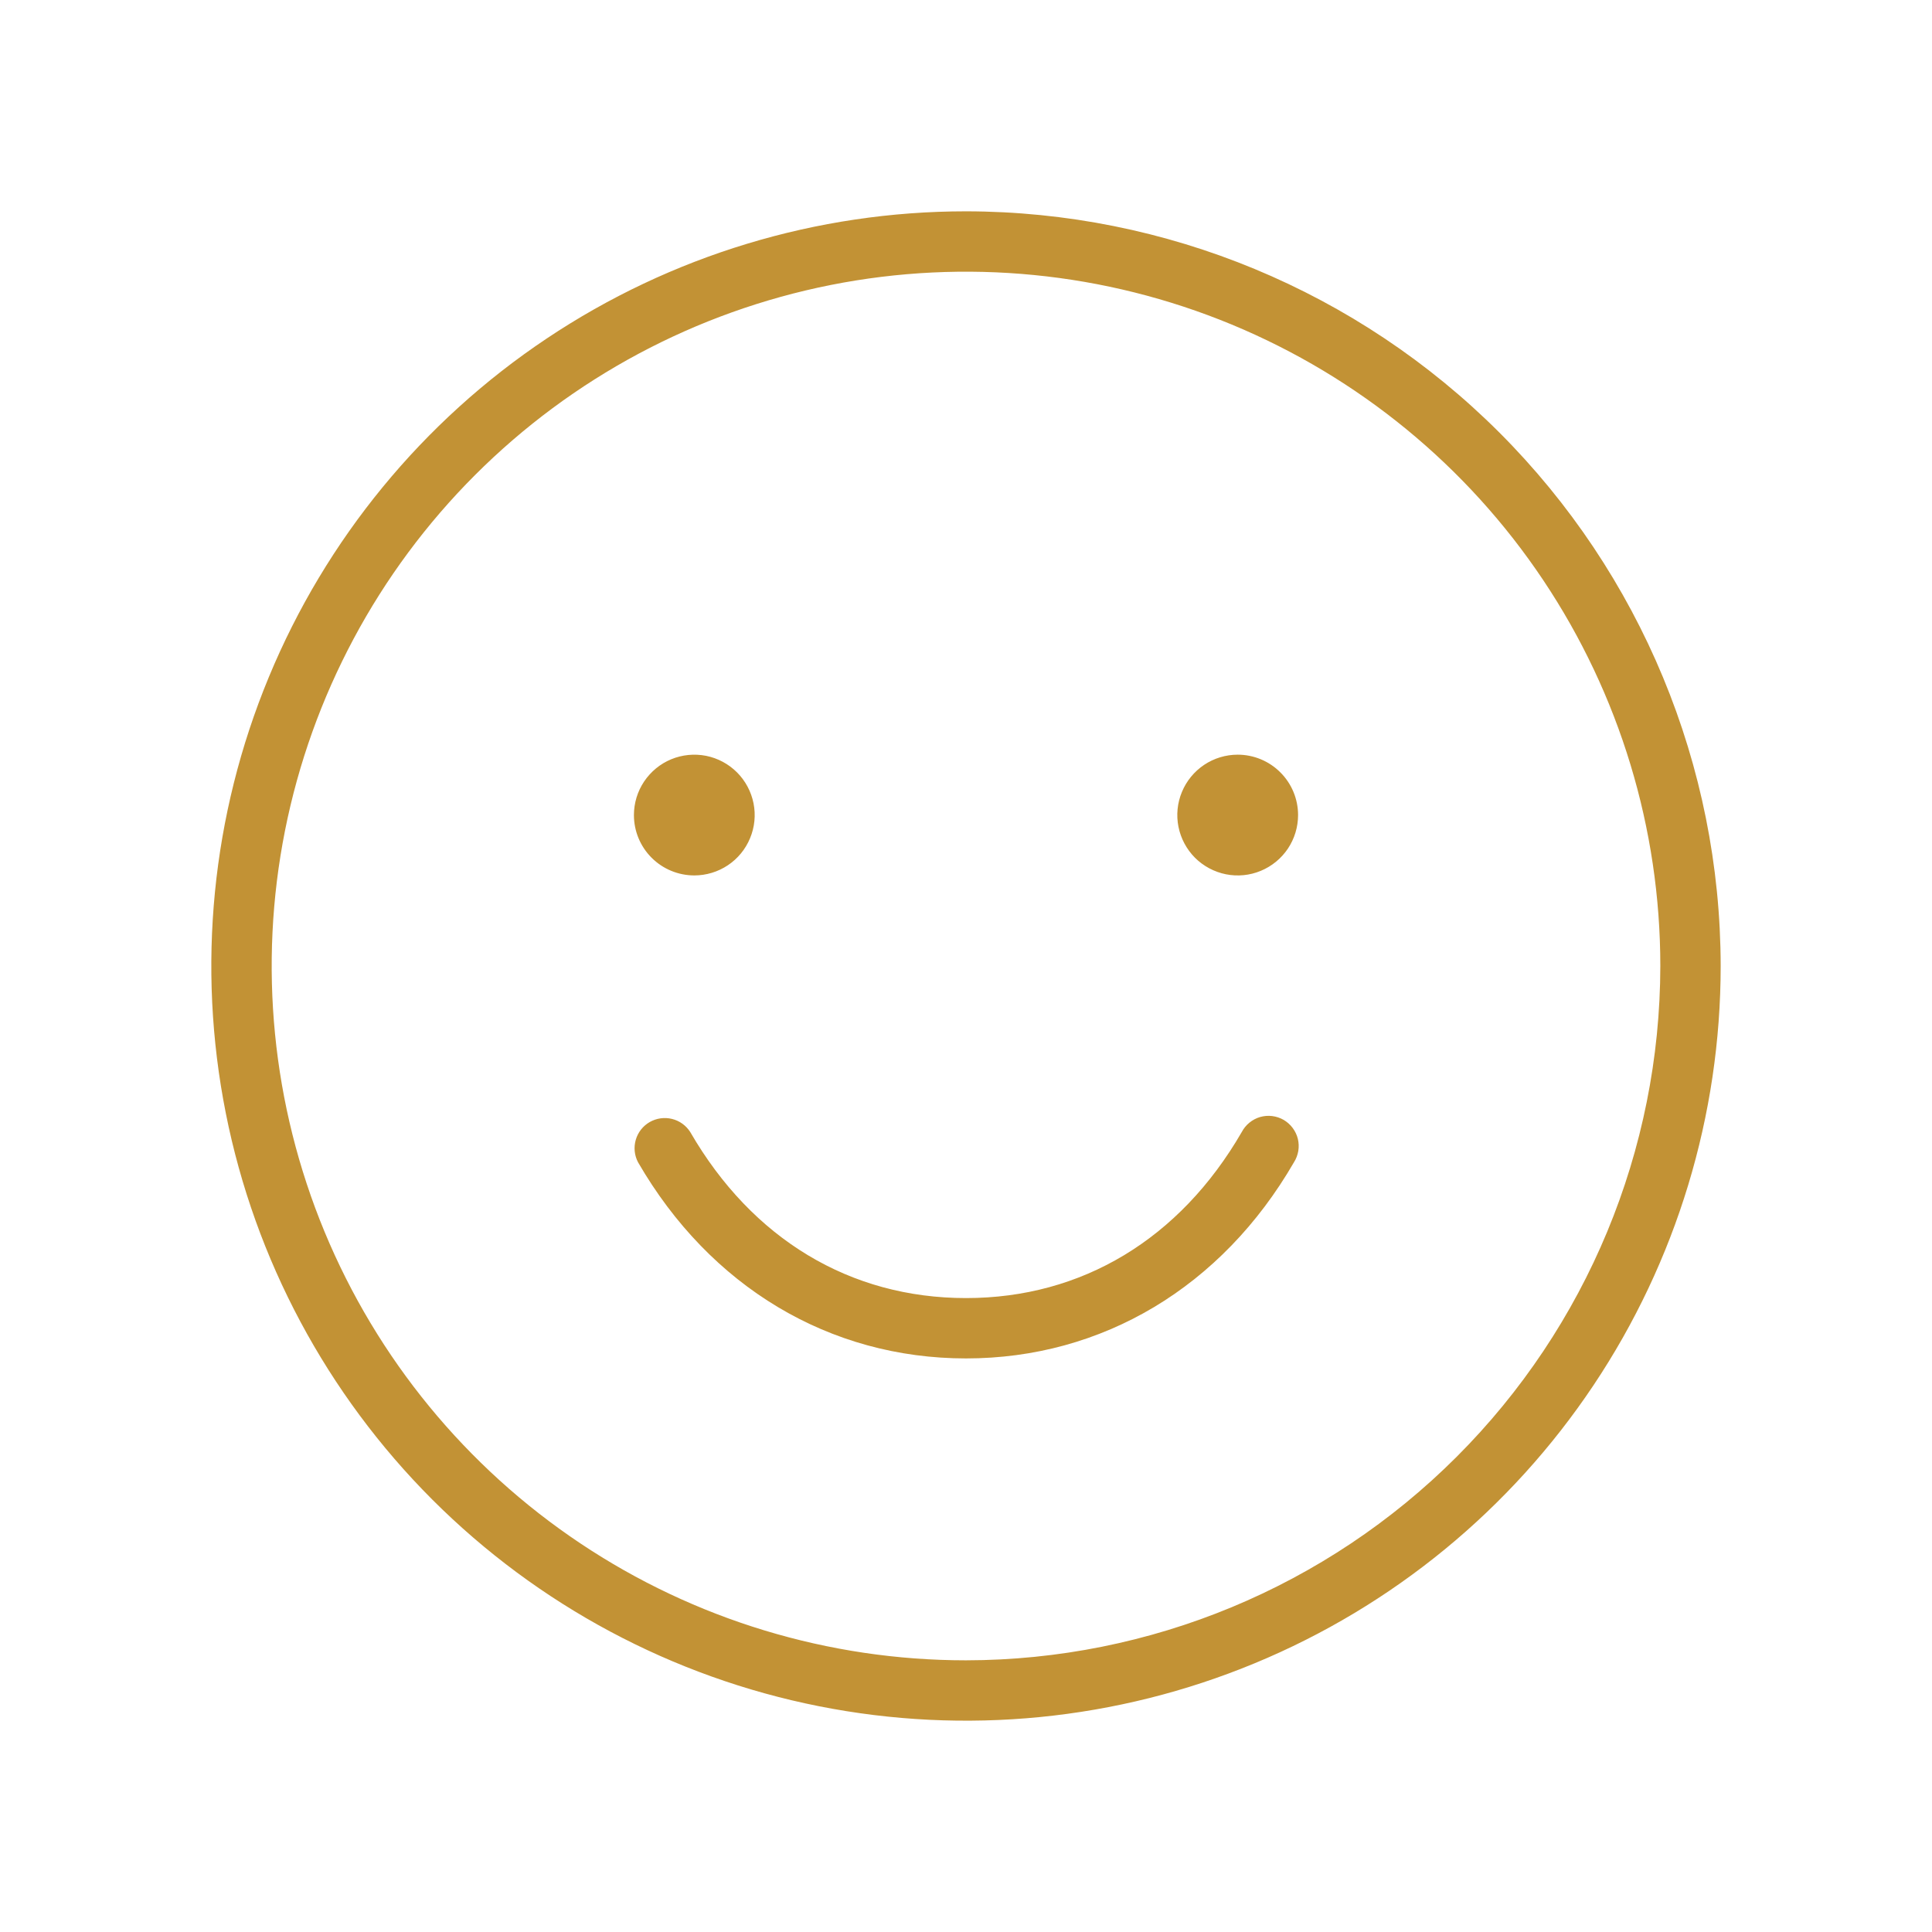 <svg width="42" height="42" viewBox="0 0 42 42" fill="none" xmlns="http://www.w3.org/2000/svg">
<path d="M28.13 25.266C26.563 27.976 23.965 29.531 21 29.531C18.035 29.531 15.437 27.976 13.87 25.266C13.791 25.116 13.774 24.941 13.821 24.779C13.868 24.616 13.976 24.478 14.123 24.393C14.27 24.309 14.443 24.284 14.607 24.324C14.772 24.364 14.914 24.466 15.005 24.609C16.352 26.937 18.482 28.219 21 28.219C23.518 28.219 25.648 26.937 26.995 24.609C27.036 24.531 27.092 24.462 27.161 24.406C27.229 24.35 27.308 24.308 27.393 24.283C27.479 24.259 27.568 24.251 27.655 24.262C27.743 24.273 27.828 24.301 27.905 24.345C27.981 24.39 28.048 24.449 28.101 24.52C28.154 24.591 28.193 24.672 28.214 24.757C28.235 24.843 28.238 24.933 28.224 25.02C28.209 25.107 28.178 25.191 28.13 25.266ZM37.406 21C37.406 24.245 36.444 27.417 34.641 30.115C32.839 32.813 30.276 34.916 27.278 36.157C24.281 37.399 20.982 37.724 17.799 37.091C14.617 36.458 11.694 34.895 9.399 32.601C7.105 30.306 5.542 27.383 4.909 24.201C4.276 21.018 4.601 17.72 5.843 14.722C7.084 11.724 9.187 9.161 11.885 7.359C14.583 5.556 17.755 4.594 21 4.594C25.35 4.599 29.52 6.329 32.596 9.404C35.671 12.48 37.401 16.65 37.406 21ZM36.094 21C36.094 18.015 35.209 15.097 33.55 12.614C31.892 10.132 29.534 8.198 26.776 7.055C24.018 5.913 20.983 5.614 18.055 6.196C15.127 6.779 12.438 8.216 10.327 10.327C8.216 12.438 6.779 15.127 6.196 18.055C5.614 20.983 5.913 24.018 7.055 26.776C8.198 29.534 10.132 31.892 12.614 33.55C15.097 35.209 18.015 36.094 21 36.094C25.002 36.089 28.838 34.498 31.668 31.668C34.498 28.838 36.089 25.002 36.094 21ZM15.094 19.031C15.353 19.031 15.607 18.954 15.823 18.81C16.039 18.666 16.207 18.461 16.306 18.221C16.406 17.981 16.432 17.717 16.381 17.463C16.33 17.208 16.205 16.974 16.022 16.791C15.838 16.607 15.604 16.482 15.35 16.431C15.095 16.381 14.831 16.407 14.591 16.506C14.352 16.605 14.147 16.774 14.002 16.99C13.858 17.205 13.781 17.459 13.781 17.719C13.781 18.067 13.919 18.401 14.166 18.647C14.412 18.893 14.746 19.031 15.094 19.031ZM26.906 16.406C26.647 16.406 26.393 16.483 26.177 16.627C25.961 16.772 25.793 16.977 25.694 17.216C25.594 17.456 25.568 17.72 25.619 17.975C25.67 18.229 25.795 18.463 25.978 18.647C26.162 18.83 26.396 18.955 26.65 19.006C26.905 19.057 27.169 19.031 27.409 18.931C27.648 18.832 27.853 18.664 27.998 18.448C28.142 18.232 28.219 17.978 28.219 17.719C28.219 17.371 28.081 17.037 27.834 16.791C27.588 16.544 27.254 16.406 26.906 16.406Z" fill="#C29235"/>
</svg>
